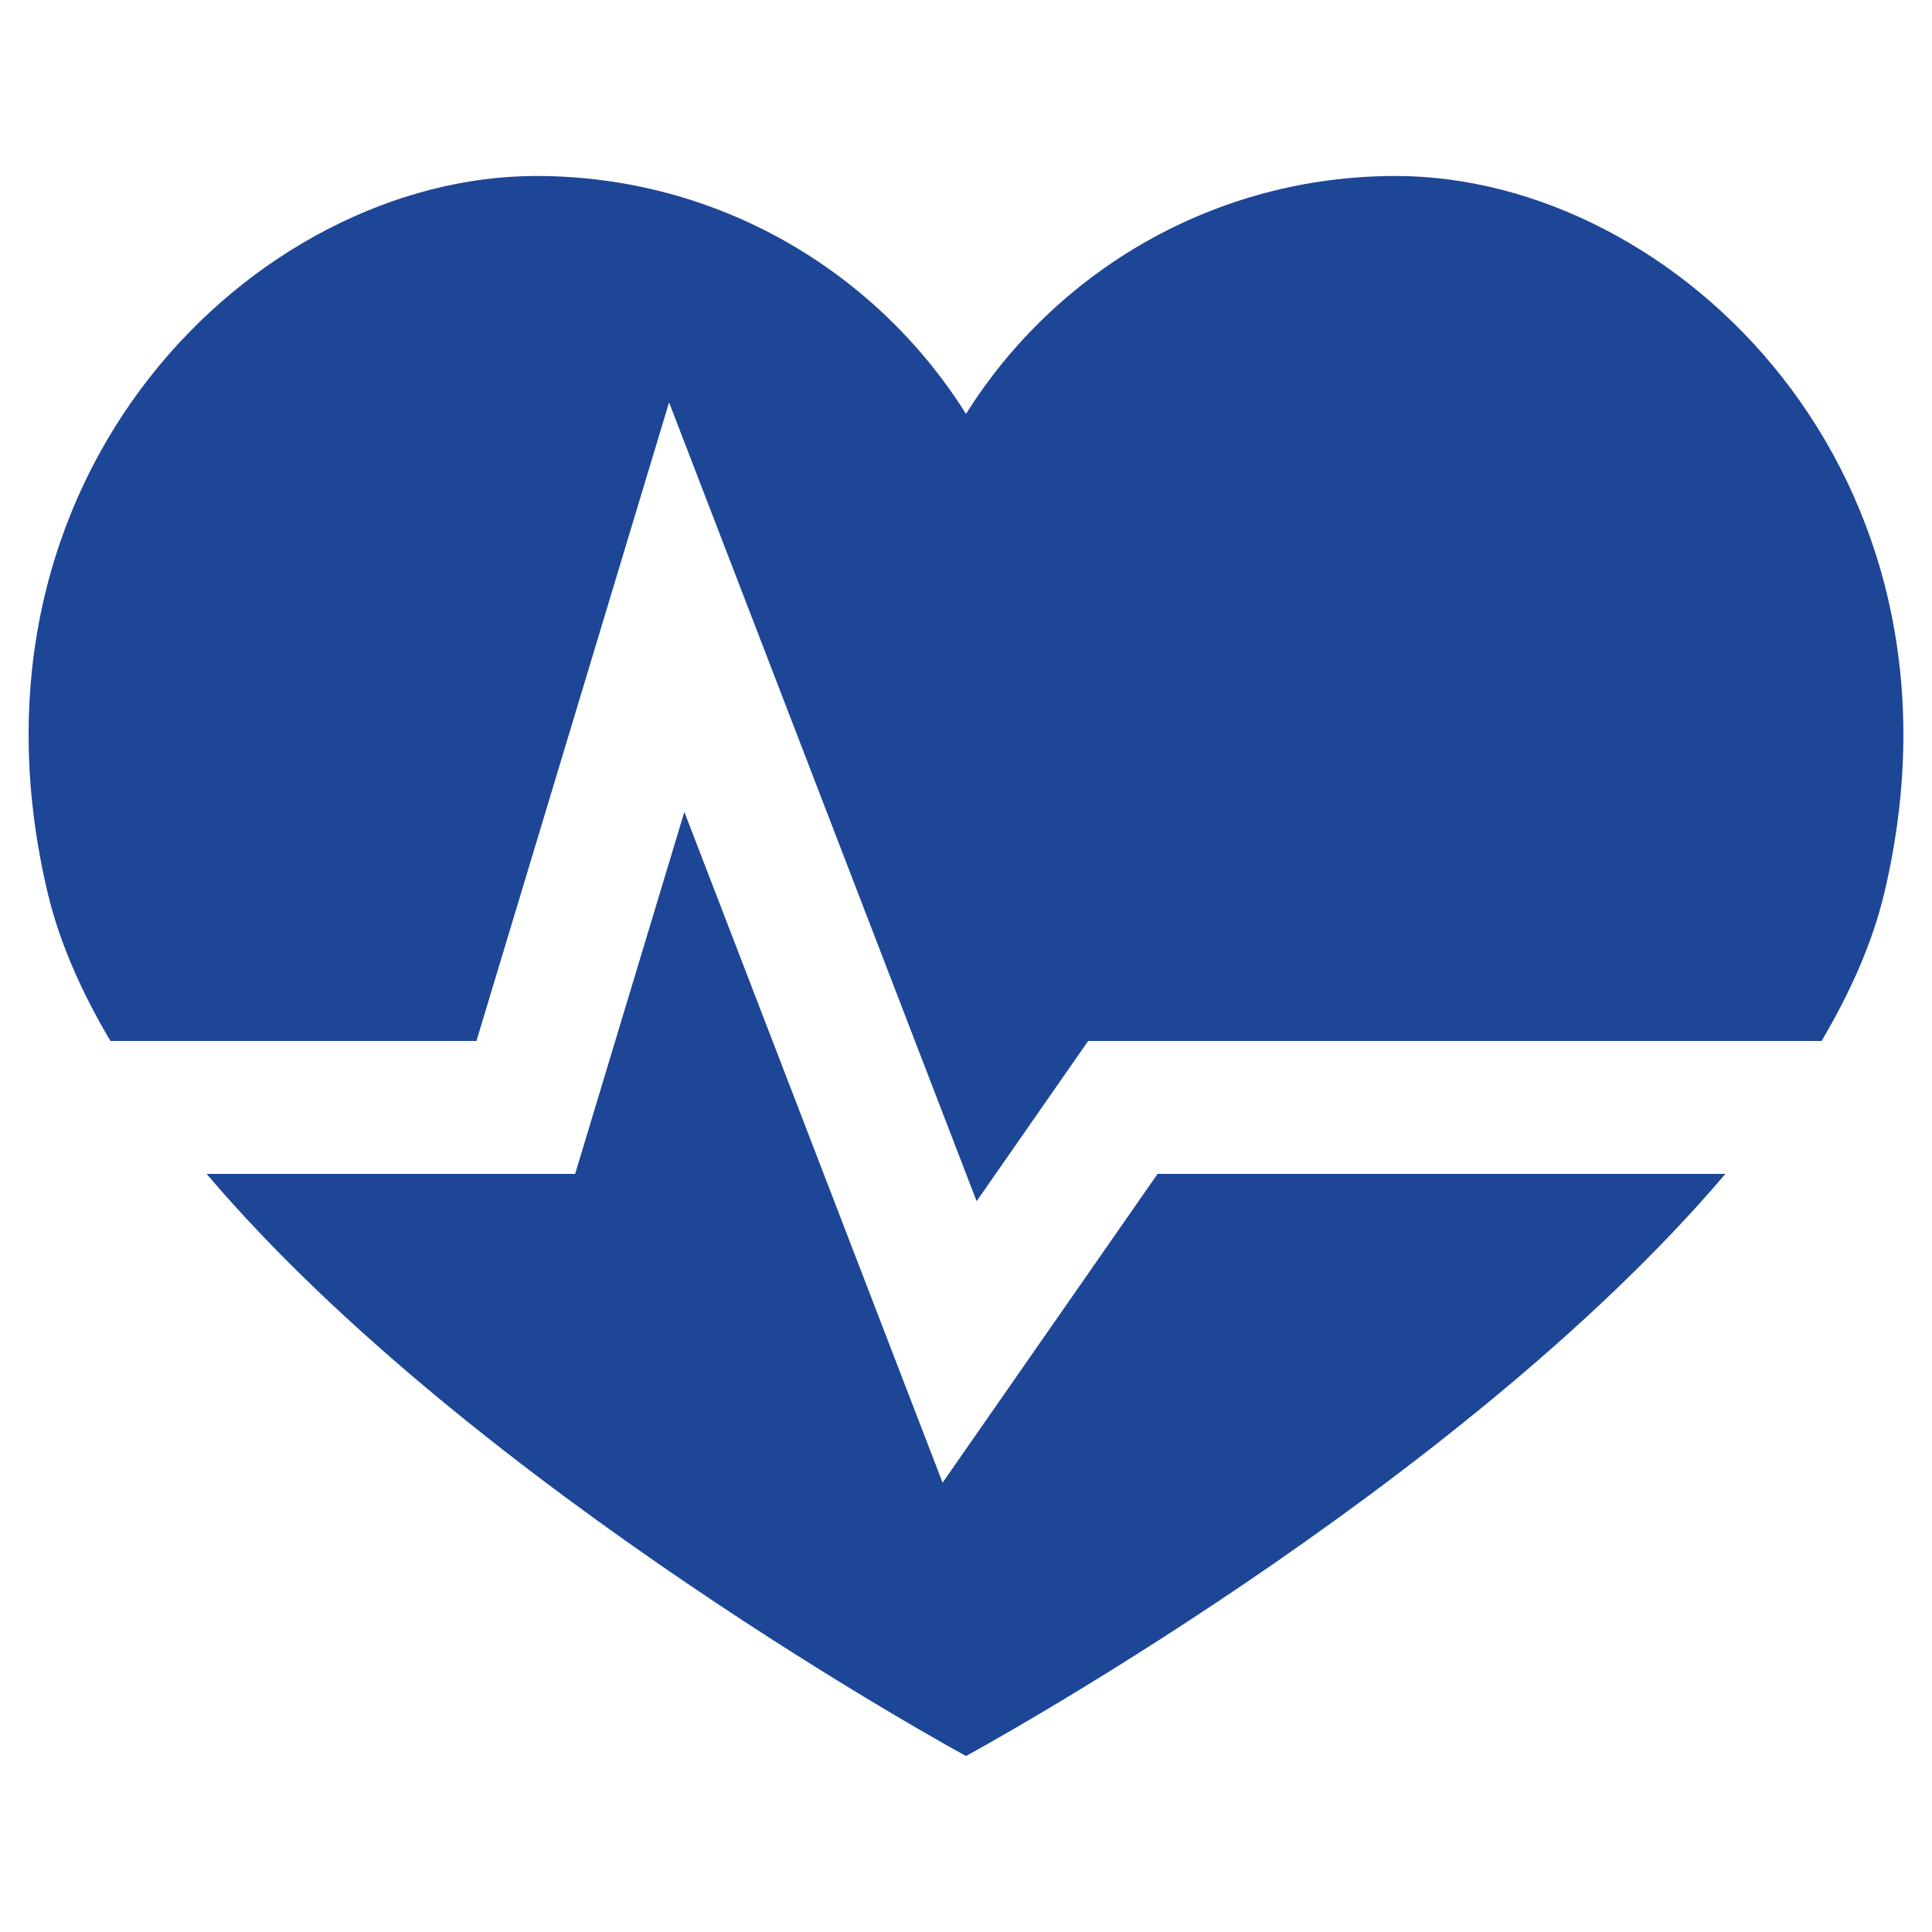 <?xml version="1.0" encoding="UTF-8"?><svg id="Layer_1" xmlns="http://www.w3.org/2000/svg" viewBox="0 0 100 100"><path d="M48.788,76.742l-13.366-34.717-5.653,18.735H10.693c13.851,16.308,39.307,30.131,39.307,30.131,0,0,25.456-13.823,39.307-30.131h-29.39l-11.128,15.982ZM72.24,9.109c-9.376,0-17.598,4.919-22.24,12.314-4.642-7.395-12.864-12.314-22.24-12.314C13.265,9.109-2.67,24.533,2.465,46.205c.605,2.553,1.742,5.125,3.251,7.676h18.944l9.971-33.053,15.919,41.346,5.773-8.293h37.961c1.509-2.551,2.646-5.122,3.251-7.676,5.135-21.673-10.8-37.096-25.295-37.096Z" style="fill:#1d4697;"/></svg>